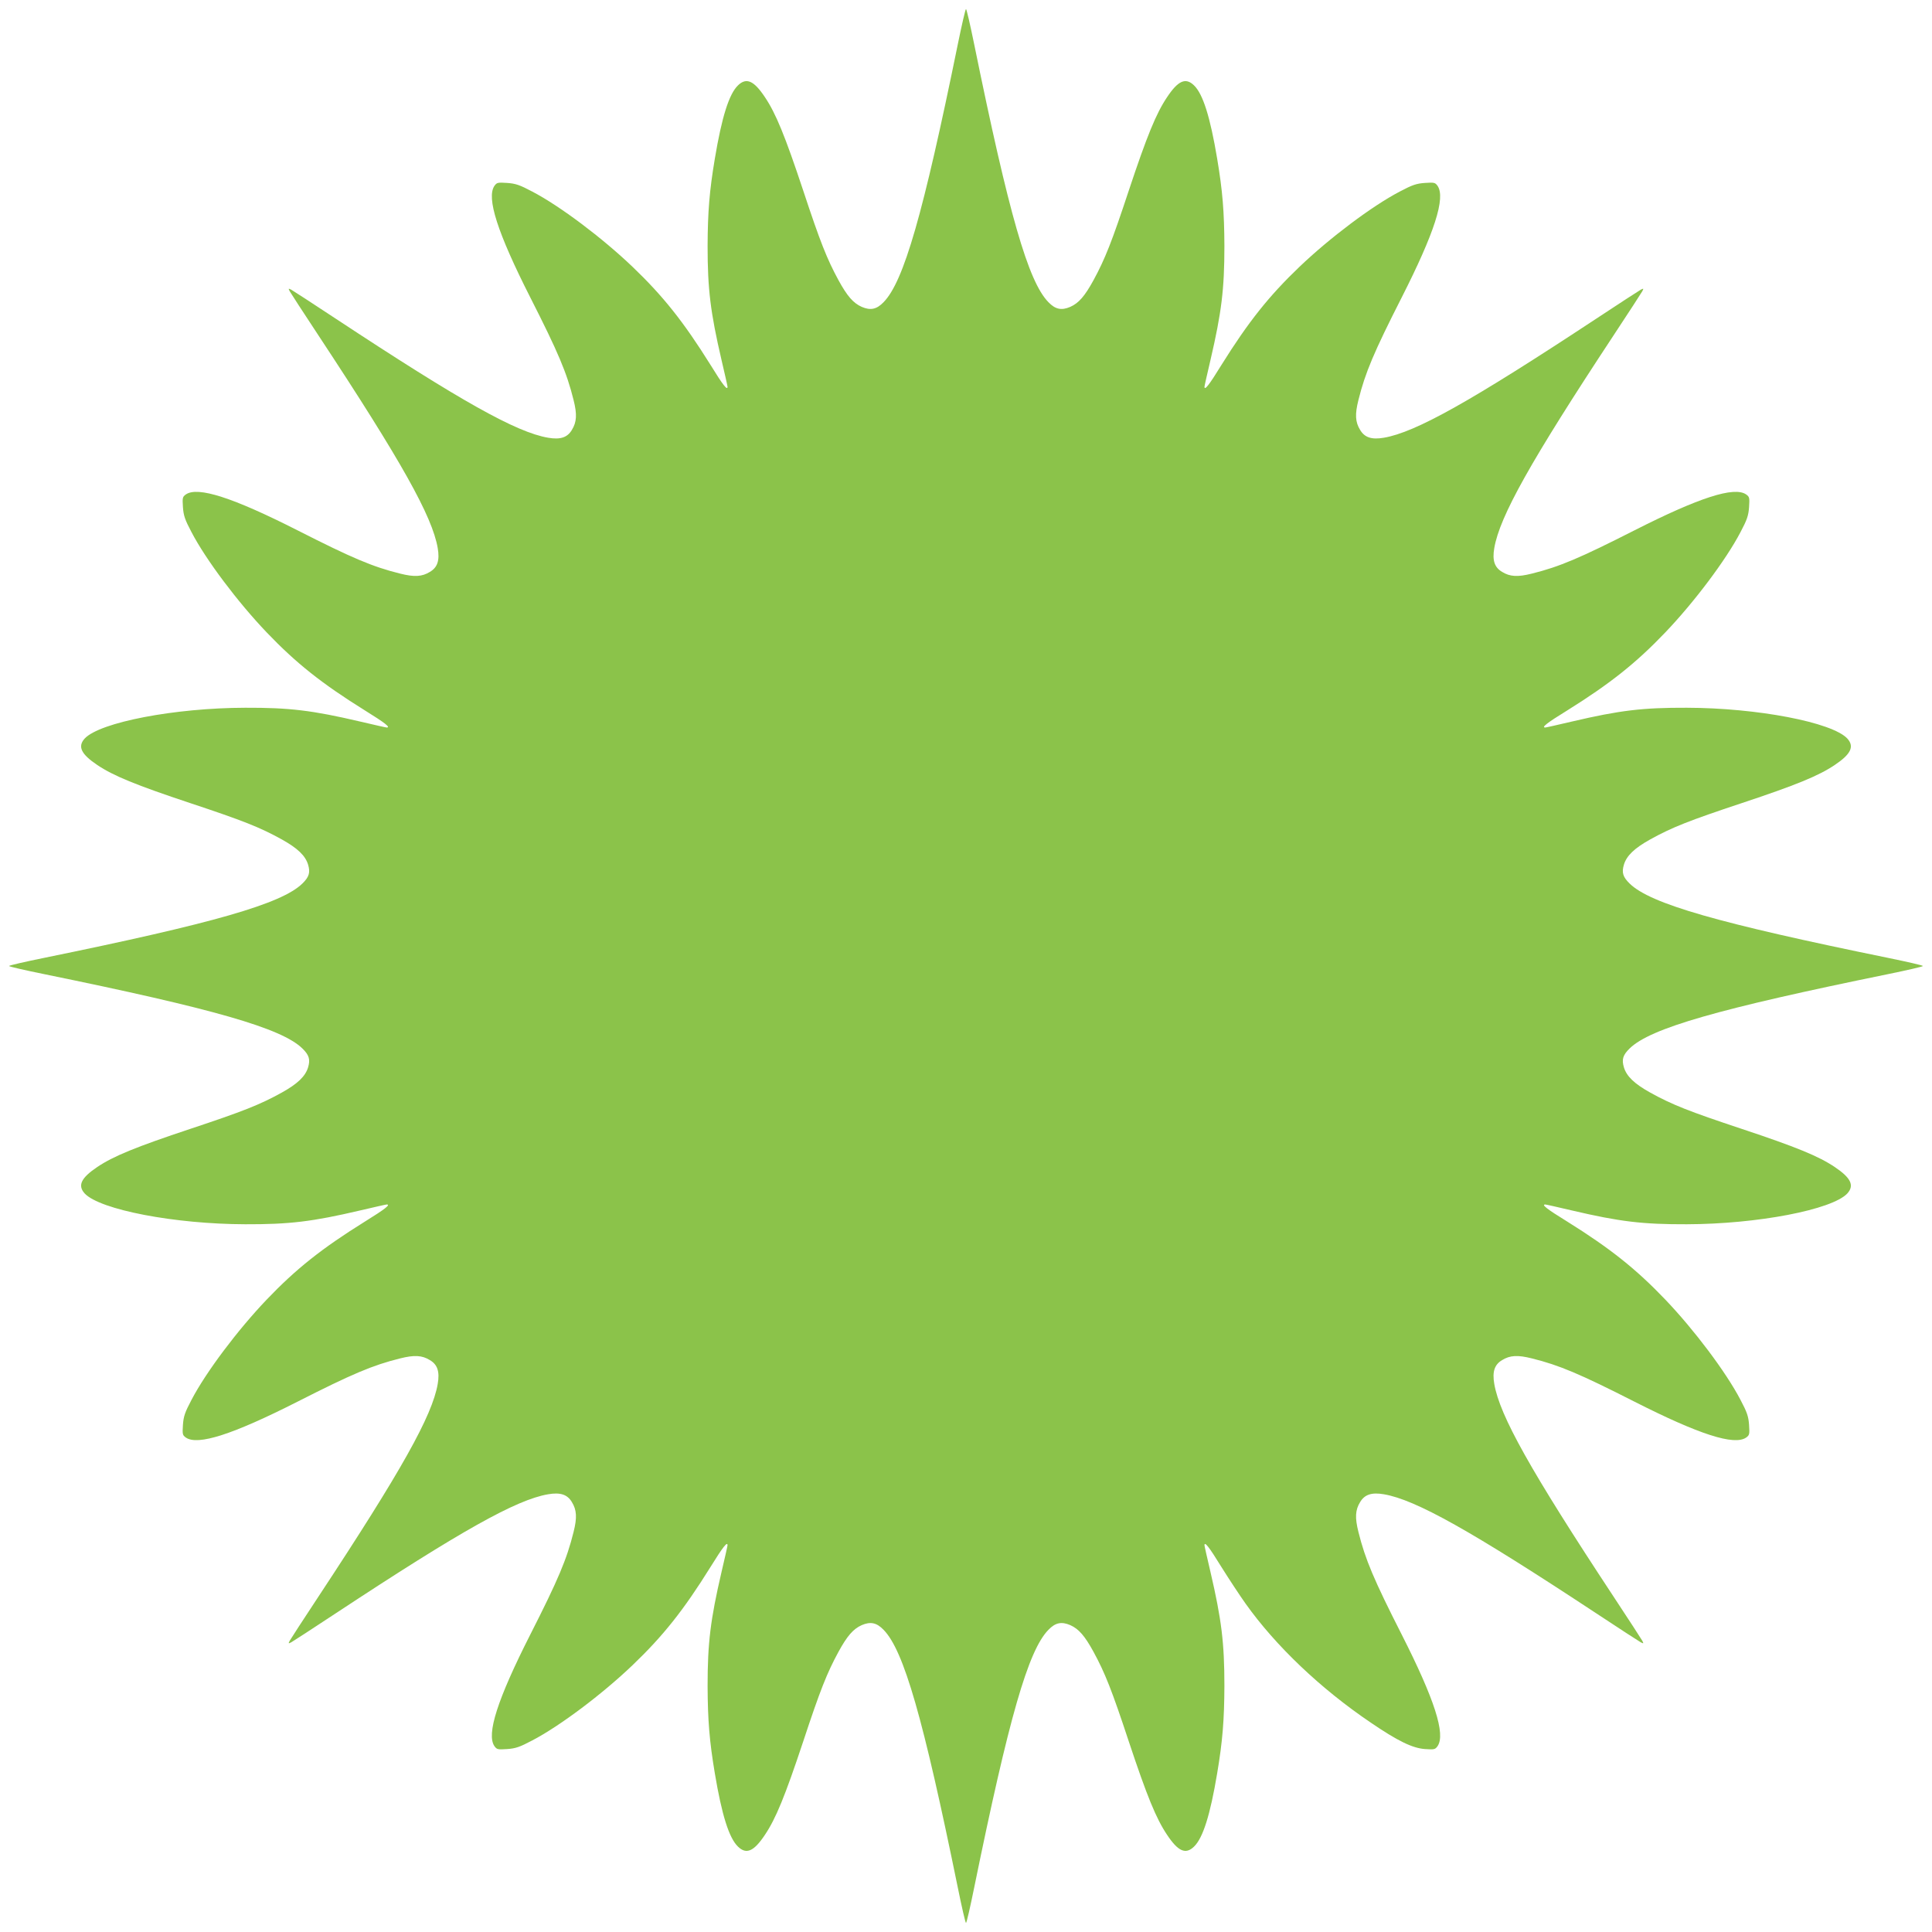 <?xml version="1.0" standalone="no"?>
<!DOCTYPE svg PUBLIC "-//W3C//DTD SVG 20010904//EN"
 "http://www.w3.org/TR/2001/REC-SVG-20010904/DTD/svg10.dtd">
<svg version="1.0" xmlns="http://www.w3.org/2000/svg"
 width="1280pt" height="1280pt" viewBox="0 0 1280 1280"
 preserveAspectRatio="xMidYMid meet">
<g transform="translate(0,1280) scale(0.1,-0.1)"
fill="#8bc34a" stroke="none">
<path d="M6346 12508 c-230 -1127 -358 -1573 -492 -1710 -46 -48 -87 -56 -145
-31 -56 25 -96 71 -154 177 -76 140 -121 253 -234 595 -120 361 -181 510 -253
617 -73 110 -123 132 -178 79 -60 -57 -108 -211 -154 -486 -36 -214 -47 -353
-48 -579 0 -286 19 -440 92 -754 22 -94 40 -173 40 -178 0 -28 -30 10 -113
145 -178 285 -314 456 -517 650 -200 191 -480 402 -664 498 -83 44 -110 53
-166 57 -62 4 -68 3 -84 -19 -55 -79 20 -311 237 -739 185 -364 242 -499 287
-680 24 -95 21 -146 -11 -198 -30 -51 -77 -66 -158 -52 -210 36 -576 241
-1404 787 -153 101 -287 188 -298 194 -19 9 -19 9 -10 -10 6 -11 93 -145 194
-298 546 -828 751 -1194 787 -1404 14 -81 -1 -128 -52 -158 -52 -32 -103 -35
-198 -11 -181 45 -316 102 -680 287 -428 217 -660 292 -739 237 -22 -16 -23
-22 -19 -84 4 -56 13 -83 57 -166 96 -184 307 -464 498 -664 194 -203 365
-339 651 -517 134 -83 172 -113 144 -113 -5 0 -84 18 -178 40 -316 74 -468 92
-759 91 -466 -1 -963 -96 -1064 -204 -48 -53 -24 -103 83 -175 107 -72 256
-133 617 -253 349 -116 461 -160 607 -241 104 -58 155 -107 173 -166 16 -53 7
-82 -38 -126 -138 -134 -585 -262 -1710 -492 -128 -26 -233 -50 -233 -54 0 -4
105 -28 233 -54 1125 -230 1572 -358 1710 -492 45 -44 54 -73 38 -126 -18 -59
-69 -108 -173 -166 -146 -81 -258 -125 -607 -241 -361 -120 -510 -181 -617
-253 -107 -72 -131 -122 -83 -175 101 -108 598 -203 1064 -204 291 -1 443 17
759 91 94 22 173 40 178 40 28 0 -10 -30 -144 -113 -286 -178 -457 -314 -651
-517 -191 -200 -402 -480 -498 -664 -44 -83 -53 -110 -57 -166 -4 -62 -3 -68
19 -84 79 -55 311 20 739 237 364 185 499 242 680 287 95 24 146 21 198 -11
51 -30 66 -77 52 -158 -36 -210 -241 -576 -787 -1404 -101 -153 -188 -287
-194 -298 -9 -19 -9 -19 10 -10 11 6 145 93 298 194 828 546 1194 751 1404
787 81 14 128 -1 158 -52 32 -52 35 -103 11 -198 -45 -181 -102 -316 -287
-680 -217 -428 -292 -660 -237 -739 16 -22 22 -23 84 -19 56 4 83 13 166 57
184 96 464 307 664 498 203 194 339 365 517 651 83 134 113 172 113 144 0 -5
-18 -84 -40 -178 -73 -314 -92 -468 -92 -754 1 -226 12 -365 48 -579 46 -275
94 -429 154 -486 55 -53 105 -31 178 79 72 107 133 256 253 617 113 342 158
455 234 595 58 106 98 152 154 177 58 25 99 17 145 -31 134 -137 262 -583 492
-1709 26 -128 50 -233 54 -233 4 0 28 105 54 233 230 1126 358 1572 492 1709
46 48 87 56 145 31 56 -25 96 -71 154 -177 76 -140 121 -253 234 -595 120
-361 181 -510 253 -617 73 -110 123 -132 178 -79 60 57 108 211 154 486 36
214 47 353 48 579 0 286 -19 440 -92 754 -22 94 -40 173 -40 178 0 28 30 -10
113 -145 52 -83 124 -192 159 -241 199 -280 497 -564 830 -789 179 -122 276
-169 359 -175 61 -4 67 -3 83 19 55 79 -20 311 -237 739 -185 364 -242 499
-287 680 -24 95 -21 146 11 198 30 51 77 66 158 52 210 -36 576 -241 1404
-787 153 -101 287 -188 298 -194 19 -9 19 -9 10 10 -6 11 -93 145 -194 298
-546 828 -751 1194 -787 1404 -14 81 1 128 52 158 52 32 103 35 198 11 181
-45 316 -102 680 -287 428 -217 660 -292 739 -237 22 16 23 22 19 84 -4 56
-13 83 -57 166 -96 184 -307 464 -498 664 -194 203 -365 339 -650 517 -135 83
-173 113 -145 113 5 0 84 -18 178 -40 316 -74 468 -92 759 -91 466 1 963 96
1064 204 48 53 24 103 -83 175 -107 72 -256 133 -617 253 -349 116 -461 160
-607 241 -104 58 -155 107 -173 166 -16 53 -7 82 38 126 138 134 585 262 1711
492 127 26 232 50 232 54 0 4 -105 28 -232 54 -1126 230 -1573 358 -1711 492
-45 44 -54 73 -38 126 18 59 69 108 173 166 146 81 258 125 607 241 361 120
510 181 617 253 107 72 131 122 83 175 -101 108 -598 203 -1064 204 -291 1
-443 -17 -759 -91 -94 -22 -173 -40 -178 -40 -28 0 10 30 145 113 285 178 456
314 650 517 191 200 402 480 498 664 44 83 53 110 57 166 4 62 3 68 -19 84
-79 55 -311 -20 -739 -237 -364 -185 -499 -242 -680 -287 -95 -24 -146 -21
-198 11 -51 30 -66 77 -52 158 36 210 241 576 787 1404 101 153 188 287 194
298 9 19 9 19 -10 10 -11 -6 -145 -93 -298 -194 -828 -546 -1194 -751 -1404
-787 -81 -14 -128 1 -158 52 -32 52 -35 103 -11 198 45 181 102 316 287 680
217 428 292 660 237 739 -16 22 -22 23 -84 19 -56 -4 -83 -13 -166 -57 -184
-96 -464 -307 -664 -498 -203 -194 -339 -365 -517 -650 -83 -135 -113 -173
-113 -145 0 5 18 84 40 178 73 314 92 468 92 754 -1 226 -12 365 -48 579 -46
275 -94 429 -154 486 -55 53 -105 31 -178 -79 -72 -107 -133 -256 -253 -617
-113 -342 -158 -455 -234 -595 -58 -106 -98 -152 -154 -177 -58 -25 -99 -17
-145 31 -134 137 -262 583 -492 1710 -26 127 -50 232 -54 232 -4 0 -28 -105
-54 -232z"/>
</g>
</svg>
